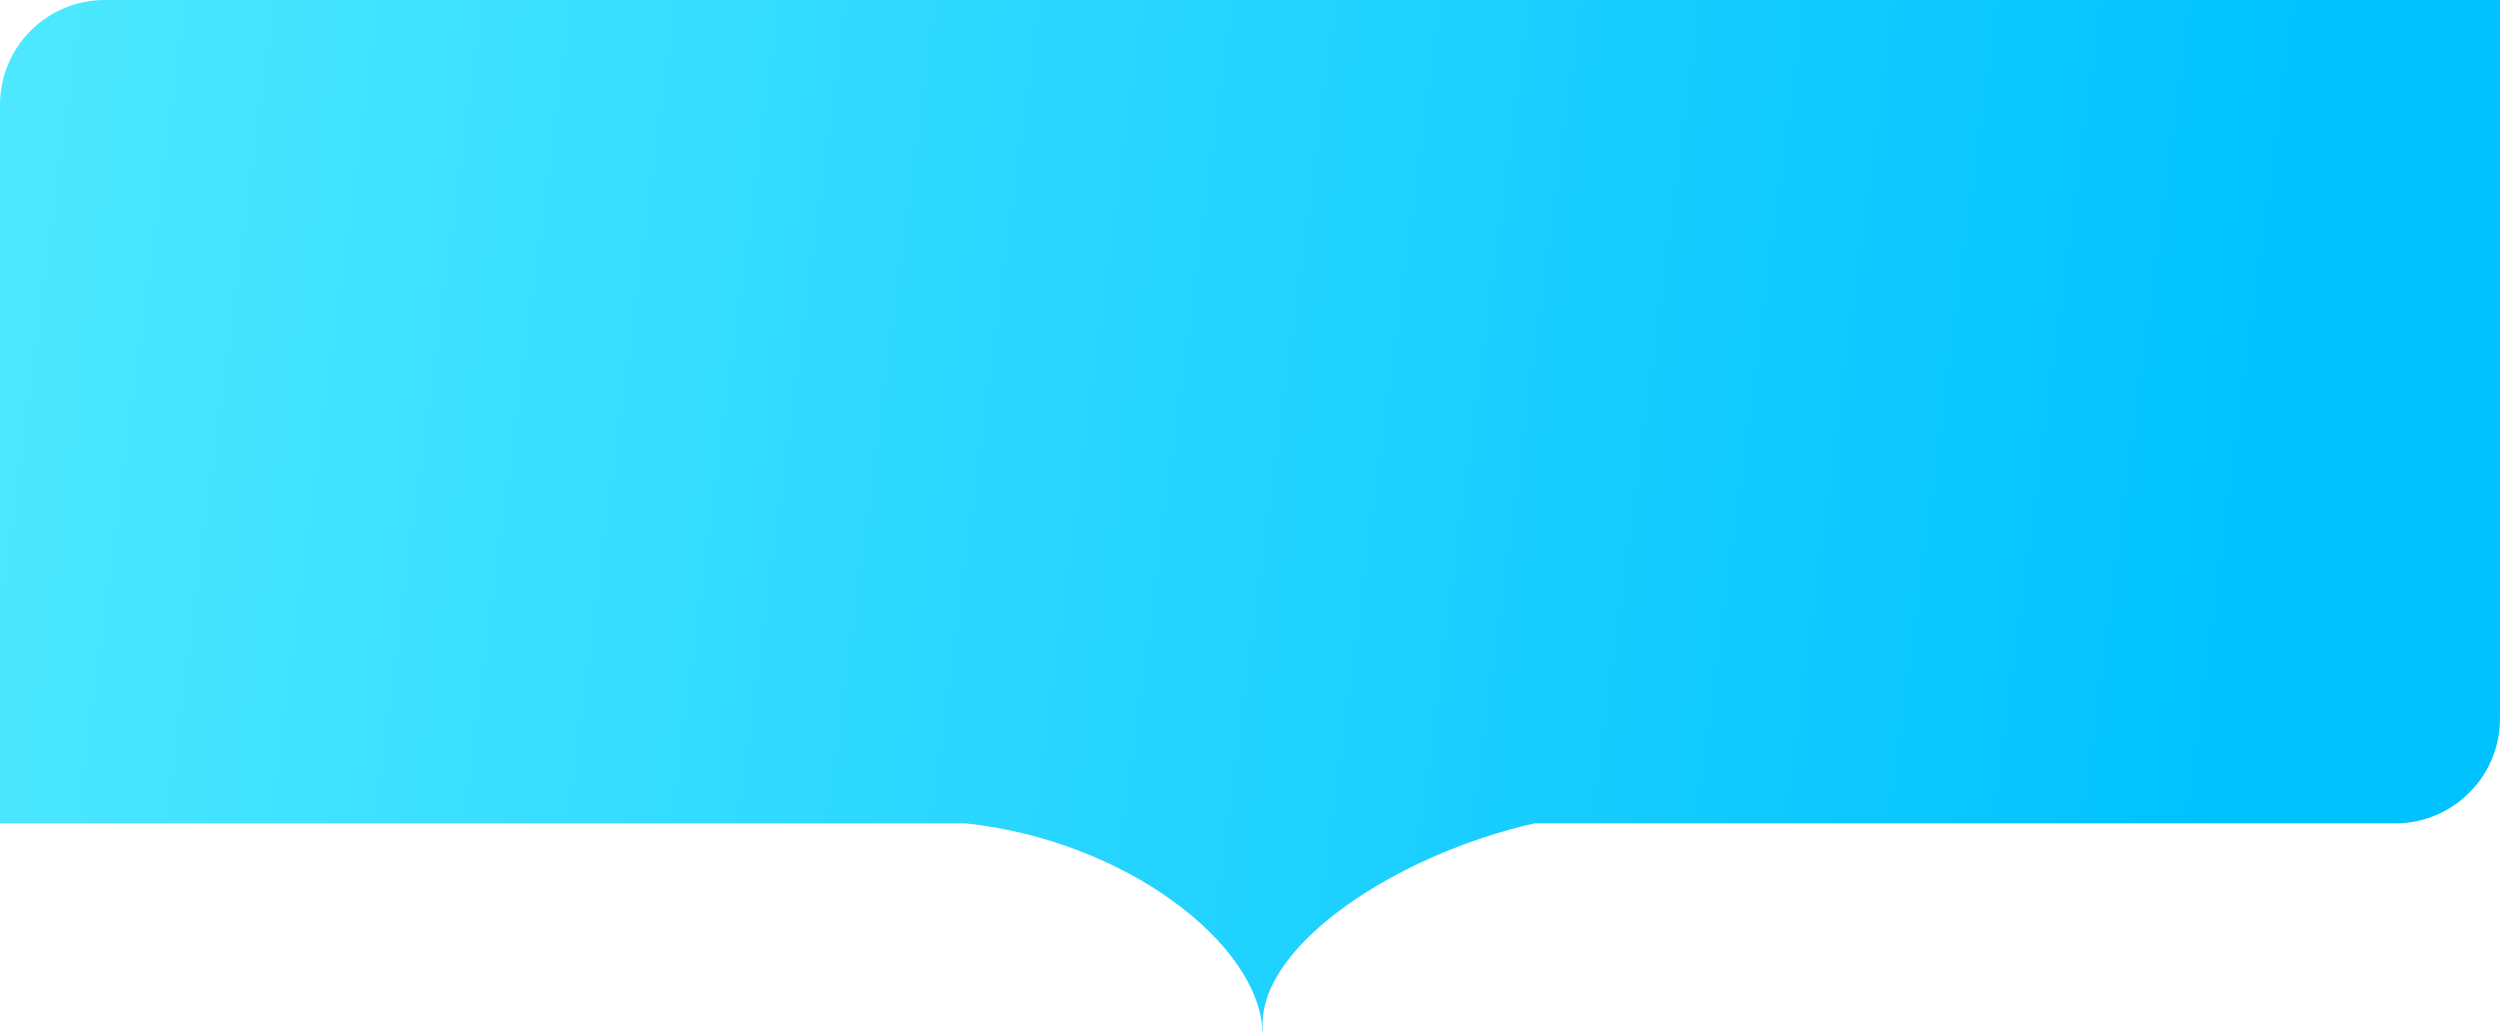 <svg width="1336" height="551" viewBox="0 0 1336 551" fill="none" xmlns="http://www.w3.org/2000/svg">
<g clip-path="url(#clip0_1_71)">
<path fill-rule="evenodd" clip-rule="evenodd" d="M56 0C25.072 0 0 25.072 0 56V440H516C601.363 449.117 672.417 503.992 674.717 551H674.935C674.824 549.627 674.768 548.231 674.768 546.811C674.768 504.778 745.522 456.879 820 440H1280C1310.93 440 1336 414.928 1336 384V0H56Z" fill="url(#paint0_linear_1_71)"/>
</g>
<defs>
<linearGradient id="paint0_linear_1_71" x1="-459.741" y1="275.5" x2="1178.76" y2="491.966" gradientUnits="userSpaceOnUse">
<stop stop-color="#68F6FF"/>
<stop offset="1" stop-color="#00C2FF"/>
</linearGradient>
<clipPath id="clip0_1_71">
<rect width="1336" height="551" fill="white"/>
</clipPath>
</defs>
</svg>
